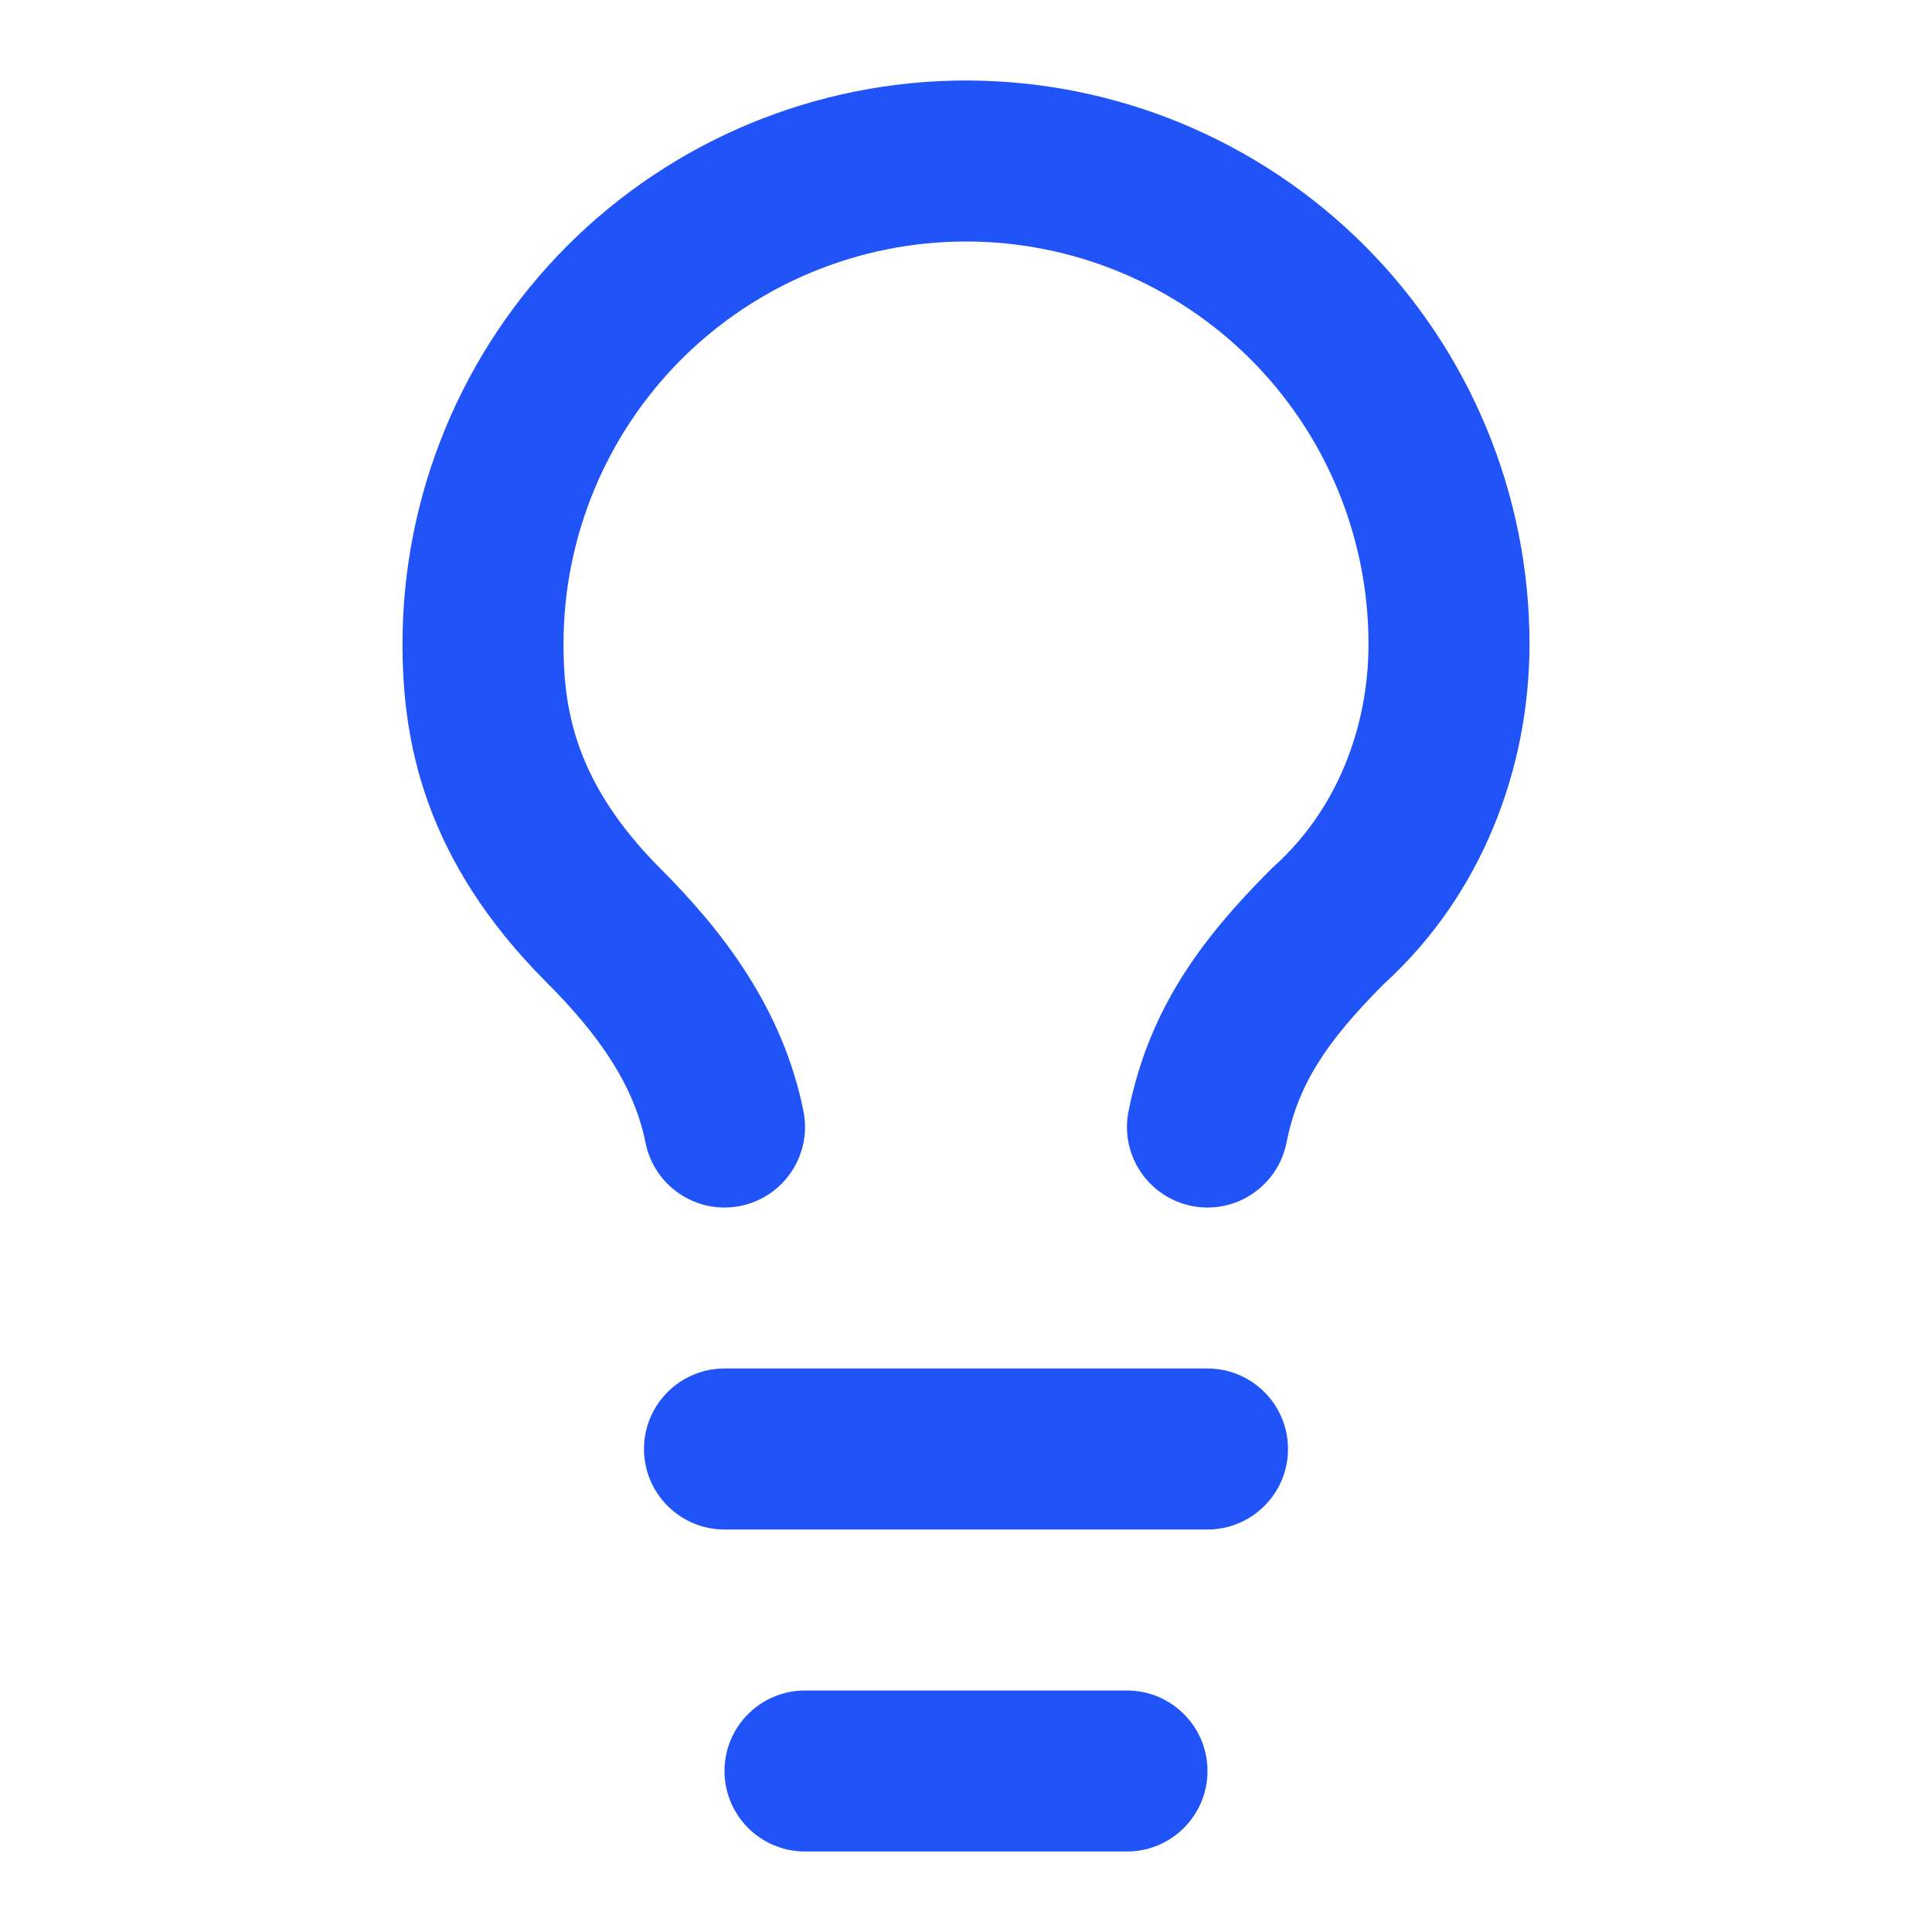 <?xml version="1.0" encoding="UTF-8"?> <svg xmlns="http://www.w3.org/2000/svg" width="24" height="24" viewBox="0 0 24 24" fill="none"><path fill-rule="evenodd" clip-rule="evenodd" d="M7.05 3.05C8.363 1.738 10.143 1 12 1C13.857 1 15.637 1.738 16.95 3.05C18.262 4.363 19 6.143 19 8C19 9.538 18.412 11.113 17.19 12.224C16.468 12.949 16.124 13.477 15.981 14.196C15.872 14.738 15.345 15.089 14.804 14.981C14.262 14.872 13.911 14.345 14.019 13.804C14.274 12.529 14.927 11.659 15.793 10.793C15.805 10.78 15.818 10.768 15.831 10.757C16.595 10.069 17 9.053 17 8C17 6.674 16.473 5.402 15.536 4.464C14.598 3.527 13.326 3 12 3C10.674 3 9.402 3.527 8.464 4.464C7.527 5.402 7 6.674 7 8C7 8.804 7.139 9.724 8.207 10.793C8.963 11.549 9.724 12.52 9.981 13.804C10.089 14.345 9.738 14.872 9.196 14.981C8.655 15.089 8.128 14.738 8.019 14.196C7.876 13.48 7.437 12.851 6.793 12.207C5.261 10.676 5 9.196 5 8C5 6.143 5.737 4.363 7.05 3.05Z" fill="#2053F8"></path><path fill-rule="evenodd" clip-rule="evenodd" d="M8 18C8 17.448 8.448 17 9 17H15C15.552 17 16 17.448 16 18C16 18.552 15.552 19 15 19H9C8.448 19 8 18.552 8 18Z" fill="#2053F8"></path><path fill-rule="evenodd" clip-rule="evenodd" d="M9 22C9 21.448 9.448 21 10 21H14C14.552 21 15 21.448 15 22C15 22.552 14.552 23 14 23H10C9.448 23 9 22.552 9 22Z" fill="#2053F8"></path></svg> 